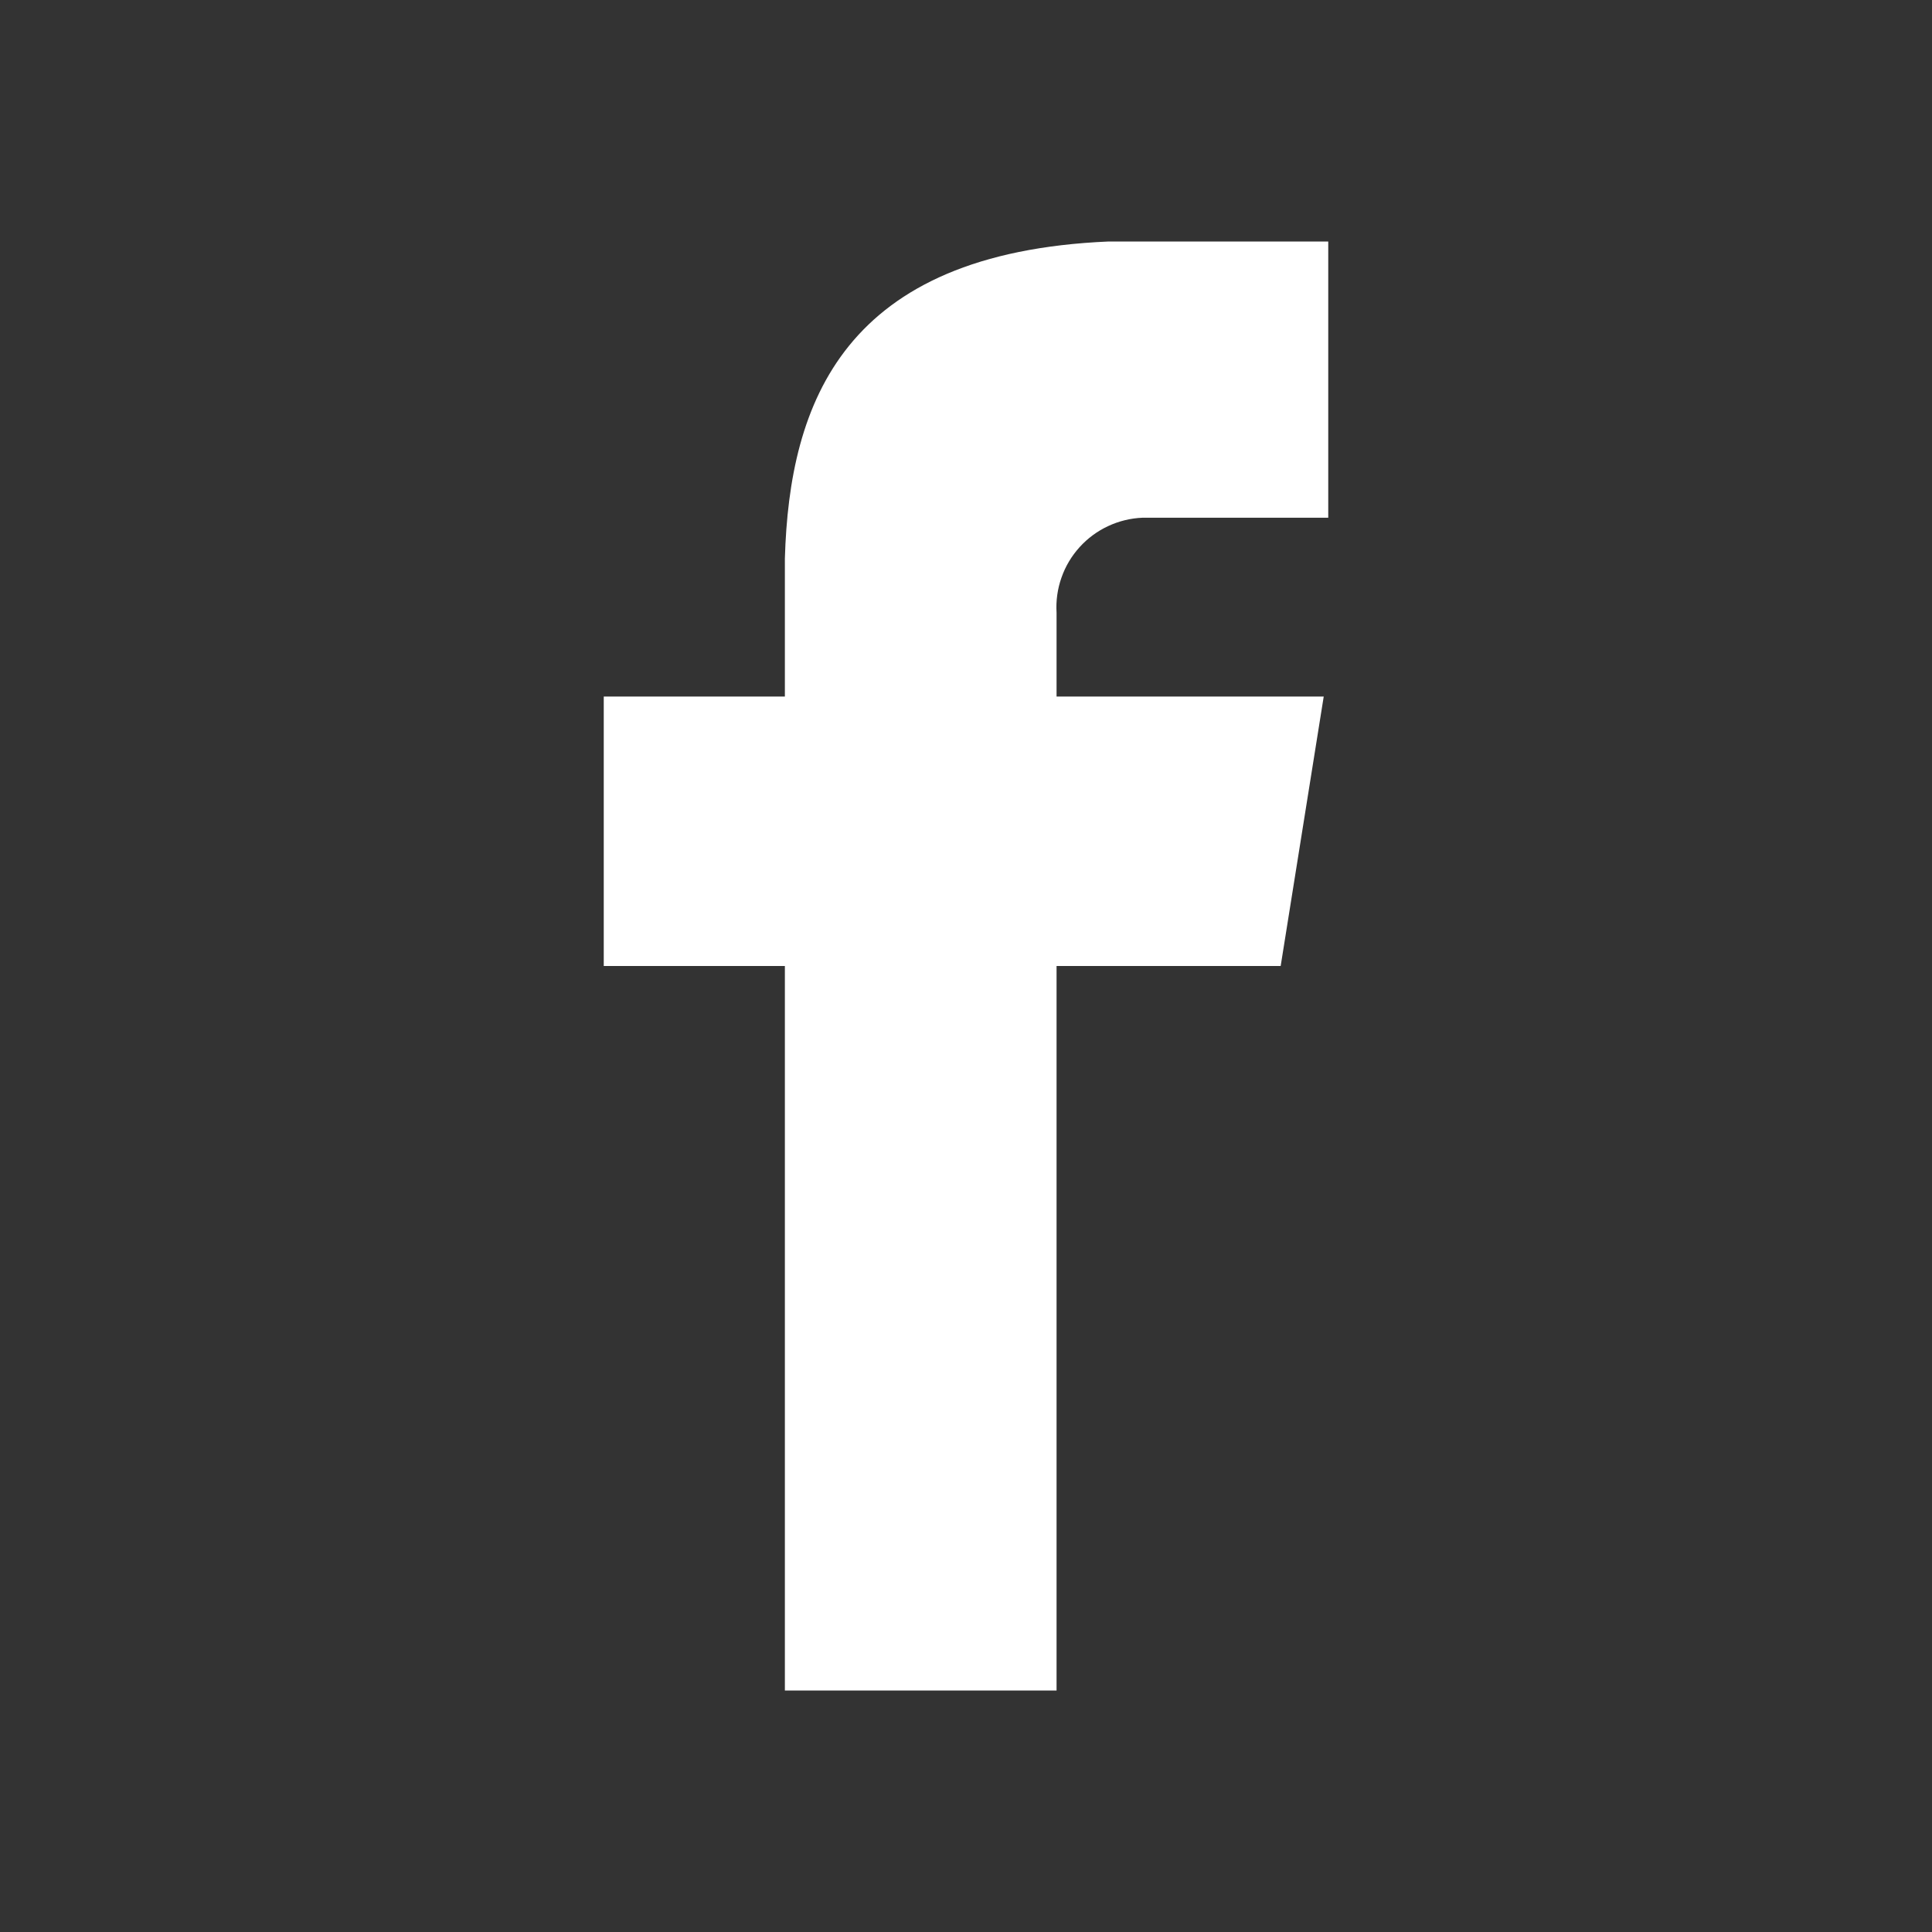 <svg width="32" height="32" viewBox="0 0 32 32" fill="none" xmlns="http://www.w3.org/2000/svg">
<rect x="0" y="0" width="32" height="32" fill="#333333" stroke="none"/>
<path d="M18.925 8.575H22V4H18.363C13.975 4.188 13.075 6.662 13 9.25V11.537H10V16H13V28H17.5V16H21.212L21.925 11.537H17.5V10.15C17.488 9.953 17.515 9.755 17.581 9.568C17.646 9.381 17.748 9.21 17.881 9.063C18.014 8.916 18.175 8.797 18.354 8.714C18.533 8.63 18.727 8.583 18.925 8.575V8.575Z" fill="white"/>
</svg>
